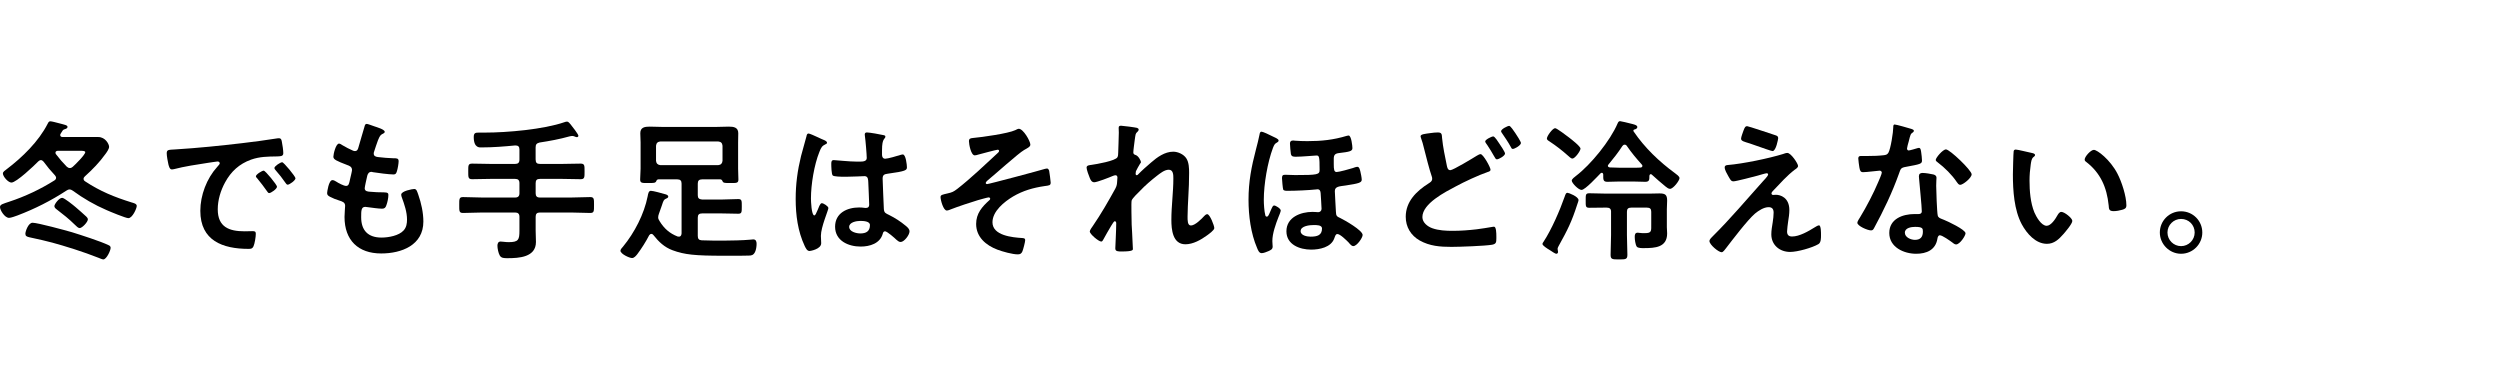 <?xml version="1.0" encoding="utf-8"?>
<!-- Generator: Adobe Illustrator 26.3.1, SVG Export Plug-In . SVG Version: 6.00 Build 0)  -->
<svg version="1.1" id="_イヤー_2" xmlns="http://www.w3.org/2000/svg" xmlns:xlink="http://www.w3.org/1999/xlink" x="0px"
	 y="0px" viewBox="0 0 180 27.4" style="enable-background:new 0 0 180 27.4;" xml:space="preserve">
<g>
	<path d="M5.006,13.64c-0.088,0-0.154,0.044-0.231,0.088c-1.11,0.726-2.266,1.309-3.509,1.782c-0.154,0.055-0.474,0.176-0.616,0.176
		C0.341,15.686,0,15.136,0,14.905c0-0.187,0.22-0.231,0.671-0.385c1.134-0.374,2.233-0.891,3.246-1.529
		c0.065-0.044,0.121-0.099,0.121-0.187c0-0.066-0.033-0.121-0.077-0.176c-0.319-0.341-0.551-0.616-0.825-0.99
		c-0.056-0.055-0.11-0.11-0.188-0.11s-0.132,0.044-0.187,0.088c-0.286,0.297-1.585,1.529-1.937,1.529
		c-0.231,0-0.616-0.429-0.616-0.66c0-0.121,0.176-0.231,0.265-0.297c1.133-0.858,2.31-2.002,2.959-3.279
		c0.044-0.088,0.088-0.176,0.187-0.176c0.11,0,0.463,0.099,0.595,0.132C4.665,8.986,4.862,9.008,4.862,9.14
		c0,0.088-0.099,0.132-0.176,0.154C4.544,9.338,4.533,9.36,4.444,9.503C4.423,9.536,4.4,9.569,4.368,9.624
		C4.346,9.657,4.335,9.69,4.335,9.723c0,0.11,0.088,0.143,0.176,0.143h2.563c0.517,0,0.781,0.517,0.781,0.704
		c0,0.154-0.165,0.385-0.253,0.506c-0.44,0.616-0.936,1.122-1.496,1.628c-0.056,0.055-0.089,0.099-0.089,0.176
		s0.044,0.132,0.11,0.176c1.078,0.715,2.112,1.133,3.345,1.518c0.143,0.044,0.374,0.088,0.374,0.253c0,0.176-0.309,0.88-0.605,0.88
		c-0.187,0-1.331-0.473-1.573-0.583c-0.847-0.363-1.683-0.847-2.431-1.397C5.171,13.684,5.094,13.64,5.006,13.64z M5.182,16.72
		c0.671,0.209,2.047,0.649,2.641,0.935c0.077,0.033,0.143,0.088,0.143,0.187c0,0.198-0.297,0.836-0.527,0.836
		c-0.088,0-0.242-0.077-0.33-0.11c-0.562-0.22-1.145-0.429-1.728-0.616c-1.354-0.429-1.881-0.572-3.268-0.869
		c-0.187-0.044-0.286-0.088-0.286-0.253s0.209-0.792,0.518-0.792C2.706,16.038,4.73,16.588,5.182,16.72z M5.731,16.423
		c-0.099,0-0.241-0.143-0.318-0.22c-0.506-0.495-0.804-0.715-1.354-1.145c-0.077-0.055-0.143-0.132-0.143-0.22
		c0-0.132,0.33-0.594,0.561-0.594c0.154,0,0.814,0.539,0.969,0.671c0.153,0.121,0.638,0.562,0.77,0.682
		c0.055,0.055,0.11,0.121,0.11,0.198C6.326,15.983,5.919,16.423,5.731,16.423z M5.027,12.099c0.089,0,0.144-0.033,0.21-0.088
		c0.164-0.143,0.901-0.869,0.901-1.056c0-0.088-0.165-0.099-0.385-0.099H4.158C4.07,10.867,3.993,10.9,3.993,10.999
		c0,0.033,0.012,0.066,0.033,0.099c0.242,0.319,0.507,0.627,0.781,0.902C4.874,12.055,4.939,12.099,5.027,12.099z"/>
	<path d="M12.639,10.757c1.606-0.099,3.213-0.264,4.808-0.451c0.837-0.099,1.673-0.209,2.498-0.341
		c0.044-0.011,0.099-0.011,0.143-0.011c0.165,0,0.188,0.143,0.209,0.275c0.044,0.187,0.1,0.616,0.1,0.803
		c0,0.242-0.231,0.22-0.495,0.231c-0.639,0.011-1.199,0.011-1.826,0.231c-0.848,0.308-1.441,0.847-1.871,1.639
		c-0.318,0.583-0.527,1.265-0.527,1.937c0,1.276,0.813,1.584,1.936,1.584c0.188,0,0.43-0.011,0.551-0.011
		c0.165,0,0.253,0.011,0.253,0.187c0,0.22-0.077,0.704-0.165,0.902c-0.077,0.165-0.165,0.187-0.353,0.187
		c-1.87,0-3.477-0.594-3.477-2.739c0-1.122,0.462-2.332,1.211-3.157c0.12-0.132,0.187-0.209,0.187-0.264
		c0-0.099-0.088-0.132-0.165-0.132s-0.583,0.088-0.693,0.099c-0.736,0.11-1.727,0.264-2.431,0.451
		c-0.056,0.011-0.11,0.022-0.165,0.022c-0.154,0-0.209-0.242-0.242-0.363c-0.044-0.187-0.121-0.605-0.121-0.792
		C12.001,10.757,12.155,10.79,12.639,10.757z M19.944,13.441c0,0.165-0.44,0.462-0.562,0.462c-0.077,0-0.11-0.077-0.154-0.132
		c-0.22-0.319-0.462-0.627-0.704-0.924c-0.032-0.033-0.099-0.099-0.099-0.154c0-0.132,0.44-0.407,0.562-0.407
		C19.107,12.286,19.944,13.31,19.944,13.441z M21.275,12.836c0,0.154-0.43,0.462-0.562,0.462c-0.077,0-0.121-0.088-0.165-0.143
		c-0.176-0.264-0.495-0.671-0.715-0.913c-0.033-0.033-0.077-0.099-0.077-0.143c0-0.132,0.43-0.418,0.562-0.418
		C20.428,11.681,21.275,12.705,21.275,12.836z"/>
	<path d="M27.7,9.492c0,0.055-0.044,0.088-0.099,0.121c-0.154,0.077-0.231,0.088-0.386,0.484c-0.099,0.264-0.187,0.539-0.274,0.803
		c-0.022,0.055-0.033,0.099-0.033,0.154c0,0.187,0.143,0.231,0.297,0.253c0.374,0.044,0.748,0.077,1.122,0.088
		c0.209,0,0.374-0.011,0.374,0.209c0,0.165-0.065,0.55-0.121,0.715c-0.044,0.154-0.088,0.242-0.242,0.242
		c-0.318,0-1.177-0.11-1.496-0.165c-0.032-0.011-0.065-0.022-0.099-0.022c-0.176,0-0.253,0.121-0.297,0.264
		c-0.033,0.132-0.188,0.825-0.188,0.914c0,0.231,0.231,0.242,0.386,0.253c0.329,0.033,0.659,0.044,0.989,0.044
		c0.298,0,0.33,0.077,0.33,0.187c0,0.22-0.065,0.528-0.143,0.737c-0.055,0.165-0.121,0.253-0.309,0.253
		c-0.253,0-0.77-0.077-1.033-0.11c-0.045-0.011-0.144-0.022-0.177-0.022c-0.297,0-0.297,0.275-0.297,0.748
		c0,0.958,0.506,1.463,1.463,1.463c0.495,0,1.255-0.132,1.596-0.517c0.198-0.22,0.242-0.495,0.242-0.781
		c0-0.539-0.188-1.089-0.374-1.595c-0.022-0.055-0.044-0.132-0.044-0.198c0-0.264,0.813-0.407,0.935-0.407
		c0.177,0,0.209,0.176,0.297,0.418c0.209,0.594,0.363,1.288,0.363,1.925c0,1.706-1.573,2.299-3.036,2.299
		c-1.661,0-2.641-0.957-2.641-2.629c0-0.275,0.044-0.693,0.044-0.803c0-0.242-0.187-0.308-0.439-0.385
		c-0.221-0.066-0.44-0.154-0.649-0.264c-0.121-0.066-0.209-0.121-0.209-0.264c0-0.066,0.11-0.936,0.385-0.936
		c0.1,0,0.198,0.066,0.275,0.11c0.143,0.099,0.539,0.308,0.704,0.308c0.187,0,0.22-0.154,0.286-0.473
		c0.021-0.121,0.065-0.264,0.099-0.429c0.011-0.077,0.044-0.176,0.044-0.242c0-0.242-0.198-0.308-0.352-0.363
		c-0.771-0.297-0.99-0.396-0.99-0.594c0-0.187,0.176-0.946,0.407-0.946c0.076,0,0.187,0.077,0.253,0.121
		c0.318,0.187,0.418,0.231,0.748,0.385c0.055,0.022,0.088,0.033,0.143,0.033c0.176,0,0.221-0.143,0.253-0.264
		c0.1-0.374,0.342-1.155,0.43-1.474c0.032-0.121,0.055-0.22,0.165-0.22c0.077,0,0.352,0.11,0.55,0.176
		C27.139,9.162,27.7,9.316,27.7,9.492z"/>
	<path d="M38.567,11.494c0,0.22,0.088,0.308,0.308,0.308h1.617c0.43,0,0.869-0.022,1.31-0.022c0.297,0,0.286,0.143,0.286,0.561
		s0.011,0.561-0.286,0.561c-0.44,0-0.869-0.022-1.31-0.022h-1.617c-0.22,0-0.308,0.088-0.308,0.308v0.726
		c0,0.209,0.088,0.308,0.308,0.308h2.233c0.462,0,0.924-0.033,1.387-0.033c0.285,0,0.274,0.143,0.274,0.561
		c0,0.451,0.011,0.583-0.274,0.583c-0.463,0-0.925-0.033-1.387-0.033h-2.233c-0.22,0-0.308,0.099-0.308,0.308v0.979
		c0,0.275,0.021,0.561,0.021,0.836c0,1.1-1.221,1.166-2.046,1.166c-0.242,0-0.451,0-0.562-0.198
		c-0.099-0.176-0.165-0.506-0.165-0.704c0-0.154,0.056-0.297,0.231-0.297c0.154,0,0.319,0.044,0.583,0.044
		c0.704,0,0.771-0.176,0.771-0.825v-1.001c0-0.209-0.1-0.308-0.309-0.308h-2.365c-0.462,0-0.924,0.033-1.386,0.033
		c-0.286,0-0.275-0.143-0.275-0.561c0-0.44-0.011-0.583,0.275-0.583c0.462,0,0.924,0.033,1.386,0.033h2.365
		c0.209,0,0.309-0.099,0.309-0.308v-0.726c0-0.22-0.1-0.308-0.309-0.308h-1.782c-0.44,0-0.88,0.022-1.309,0.022
		c-0.298,0-0.286-0.143-0.286-0.561c0-0.429-0.012-0.561,0.286-0.561c0.439,0,0.868,0.022,1.309,0.022h1.782
		c0.209,0,0.309-0.088,0.309-0.308v-0.737c0-0.198-0.089-0.286-0.298-0.286c-0.803,0.077-1.605,0.143-2.42,0.143
		c-0.121,0-0.572,0.077-0.572-0.748c0-0.308,0.132-0.319,0.396-0.319h0.407c1.605,0,4.225-0.231,5.721-0.748
		c0.055-0.022,0.132-0.044,0.197-0.044c0.089,0,0.188,0.121,0.242,0.187c0.11,0.143,0.572,0.715,0.572,0.836
		c0,0.055-0.055,0.099-0.11,0.099c-0.044,0-0.132-0.033-0.176-0.055c-0.055-0.022-0.109-0.033-0.165-0.033
		c-0.055,0-0.143,0.022-0.198,0.033c-0.704,0.198-1.419,0.33-2.145,0.44c-0.209,0.055-0.286,0.132-0.286,0.352V11.494z"/>
	<path d="M47.399,12.914c-0.088,0.011-0.121,0.055-0.154,0.143c-0.065,0.121-0.176,0.121-0.55,0.121
		c-0.439,0-0.604,0.022-0.604-0.253c0-0.055,0.032-0.638,0.032-0.781v-1.893c0-0.22-0.021-0.44-0.021-0.66
		c0-0.429,0.33-0.473,0.682-0.473c0.309,0,0.616,0.022,0.936,0.022h3.828c0.309,0,0.616-0.022,0.925-0.022
		c0.341,0,0.682,0.044,0.682,0.473c0,0.22-0.011,0.44-0.011,0.66v1.893c0,0.154,0.021,0.704,0.021,0.781
		c0,0.275-0.153,0.253-0.616,0.253c-0.362,0-0.473,0-0.527-0.132c-0.033-0.077-0.066-0.121-0.154-0.132h-1.32
		c-0.22,0-0.308,0.099-0.308,0.308v0.836c0,0.209,0.088,0.286,0.308,0.308h1.431c0.396,0,0.781-0.033,1.177-0.033
		c0.264,0,0.253,0.132,0.253,0.539c0,0.396,0,0.517-0.253,0.517c-0.385,0-0.781-0.022-1.177-0.022h-1.431
		c-0.22,0-0.308,0.088-0.308,0.308v1.309c0,0.209,0.077,0.308,0.286,0.319c0.527,0.022,1.056,0.022,1.584,0.022
		c0.484,0,1.43-0.022,1.881-0.066c0.066-0.011,0.188-0.022,0.242-0.022c0.198,0,0.242,0.154,0.242,0.319
		c0,0.176-0.033,0.429-0.11,0.583c-0.121,0.253-0.286,0.264-0.473,0.264c-0.209,0-0.418,0.011-0.627,0.011h-1.166
		c-2.058,0-2.816-0.077-3.675-0.396c-0.594-0.22-0.99-0.605-1.375-1.089c-0.044-0.055-0.088-0.088-0.154-0.088
		s-0.121,0.055-0.154,0.099c-0.23,0.451-0.55,0.957-0.857,1.364c-0.089,0.11-0.221,0.275-0.375,0.275
		c-0.197,0-0.836-0.297-0.836-0.528c0-0.099,0.121-0.22,0.188-0.297c0.825-1.001,1.518-2.343,1.771-3.619
		c0.032-0.176,0.065-0.396,0.23-0.396c0.176,0,0.825,0.187,1.023,0.242c0.088,0.022,0.23,0.066,0.23,0.176
		c0,0.077-0.088,0.121-0.153,0.143c-0.165,0.066-0.198,0.154-0.297,0.462c-0.056,0.154-0.121,0.352-0.221,0.627
		c-0.033,0.088-0.055,0.176-0.055,0.264c0,0.099,0.044,0.176,0.099,0.264c0.319,0.528,0.727,0.891,1.299,1.111
		c0.044,0.011,0.065,0.011,0.099,0.011c0.143,0,0.176-0.121,0.188-0.231v-3.586c0-0.209-0.089-0.308-0.309-0.308H47.399z
		 M51.712,11.89c0.198-0.022,0.286-0.121,0.309-0.308v-1.089c-0.022-0.198-0.11-0.286-0.309-0.308h-4.169
		c-0.188,0.022-0.286,0.11-0.309,0.308v1.089c0.022,0.188,0.121,0.286,0.309,0.308H51.712z"/>
	<path d="M59.258,10.053c0.088,0.033,0.286,0.11,0.286,0.22c0,0.066-0.044,0.088-0.099,0.11c-0.253,0.121-0.319,0.22-0.451,0.561
		c-0.374,0.924-0.605,2.343-0.605,3.344c0,0.176,0.033,1.221,0.242,1.221c0.077,0,0.132-0.143,0.242-0.396
		c0.055-0.121,0.165-0.484,0.297-0.484c0.121,0,0.474,0.22,0.474,0.352c0,0.154-0.539,1.364-0.539,2.002
		c0,0.176,0.021,0.352,0.021,0.528c0,0.429-0.781,0.561-0.836,0.561c-0.188,0-0.275-0.209-0.353-0.363
		c-0.495-1.056-0.648-2.222-0.648-3.388c0-1.067,0.132-2.046,0.385-3.081c0.121-0.484,0.275-0.957,0.396-1.441
		c0.011-0.077,0.044-0.187,0.143-0.187c0.077,0,0.418,0.154,0.704,0.286C59.061,9.965,59.192,10.031,59.258,10.053z M63.637,9.734
		c0.055,0.011,0.11,0.033,0.11,0.099c0,0.099-0.066,0.121-0.121,0.22c-0.066,0.11-0.121,0.297-0.121,0.781v0.308
		c0,0.154,0.065,0.286,0.23,0.286c0.188,0,0.902-0.209,1.101-0.275c0.044-0.011,0.121-0.033,0.165-0.033
		c0.22,0,0.297,0.759,0.297,0.924c0,0.209-0.077,0.286-1.375,0.462c-0.242,0.033-0.374,0.077-0.374,0.352
		c0,0.22,0.077,1.903,0.088,2.189c0.022,0.286,0.132,0.308,0.374,0.429c0.44,0.22,0.814,0.462,1.188,0.77
		c0.132,0.11,0.286,0.231,0.286,0.418c0,0.253-0.386,0.759-0.639,0.759c-0.121,0-0.22-0.088-0.308-0.165
		c-0.121-0.121-0.671-0.605-0.814-0.605c-0.109,0-0.143,0.088-0.165,0.176c-0.198,0.704-0.935,0.924-1.595,0.924
		c-0.881,0-1.838-0.418-1.838-1.43c0-0.99,0.869-1.386,1.728-1.386c0.143,0,0.286,0.011,0.429,0.033h0.077
		c0.154,0,0.221-0.088,0.221-0.231c0-0.275-0.056-1.32-0.066-1.639c-0.011-0.11,0.011-0.418-0.264-0.418
		c-0.089,0-0.869,0.044-1.31,0.044h-0.143c-0.275,0-0.737-0.011-0.837-0.088c-0.099-0.066-0.109-0.693-0.109-0.836
		s0.011-0.275,0.176-0.275c0.132,0,1.111,0.11,1.684,0.11h0.176c0.264,0,0.517-0.022,0.517-0.264c0-0.231-0.088-1.298-0.132-1.573
		c0-0.033-0.011-0.077-0.011-0.11c0-0.099,0.044-0.154,0.154-0.154C62.603,9.536,63.417,9.679,63.637,9.734z M61.932,15.906
		c-0.253,0-0.792,0.088-0.792,0.429c0,0.352,0.527,0.473,0.803,0.473c0.418,0,0.693-0.154,0.693-0.605
		C62.636,15.917,62.141,15.906,61.932,15.906z"/>
	<path d="M74.186,10.416c0,0.154-0.22,0.253-0.451,0.385c-0.407,0.231-2.123,1.782-2.641,2.2c-0.044,0.044-0.12,0.11-0.12,0.176
		c0,0.044,0.044,0.077,0.099,0.077c0.132,0,3.796-0.979,4.181-1.1c0.044-0.011,0.088-0.022,0.132-0.022
		c0.088,0,0.132,0.099,0.154,0.165c0.021,0.099,0.109,0.748,0.109,0.847c0,0.209-0.109,0.209-0.439,0.253
		c-0.825,0.121-1.552,0.33-2.267,0.748c-0.627,0.374-1.485,1.056-1.485,1.859c0,0.957,1.431,1.089,2.135,1.133
		c0.109,0.011,0.22,0.011,0.22,0.154c0,0.132-0.143,0.671-0.198,0.803c-0.065,0.154-0.153,0.22-0.33,0.22
		c-0.385,0-1.1-0.198-1.474-0.341c-0.814-0.308-1.529-0.902-1.529-1.848c0-0.759,0.429-1.243,0.957-1.716
		c0.033-0.022,0.055-0.066,0.055-0.099c0-0.077-0.077-0.099-0.109-0.099c-0.077,0-0.649,0.165-0.771,0.198
		c-0.451,0.132-1.507,0.484-1.947,0.66c-0.077,0.033-0.209,0.088-0.297,0.088c-0.253,0-0.451-0.759-0.451-0.968
		c0-0.165,0.143-0.176,0.506-0.264c0.341-0.077,0.429-0.121,0.704-0.33c0.924-0.715,2.058-1.793,2.927-2.597
		c0.033-0.033,0.077-0.077,0.077-0.132s-0.044-0.088-0.1-0.088c-0.088,0-1.232,0.308-1.397,0.352
		c-0.076,0.022-0.176,0.055-0.253,0.055c-0.274,0-0.418-0.803-0.418-1.012c0-0.209,0.11-0.22,0.309-0.242
		c0.627-0.055,2.508-0.319,3.025-0.561c0.065-0.033,0.187-0.099,0.253-0.099C73.68,9.272,74.186,10.163,74.186,10.416z"/>
	<path d="M81.863,9.206c0.055,0.022,0.121,0.055,0.121,0.121c0,0.066-0.044,0.121-0.088,0.165c-0.144,0.121-0.132,0.154-0.198,0.605
		c-0.021,0.187-0.099,0.726-0.099,0.88c0,0.121,0.077,0.154,0.176,0.187c0.198,0.066,0.374,0.418,0.374,0.506
		c0,0.044-0.044,0.088-0.066,0.121c-0.055,0.077-0.264,0.462-0.297,0.539c-0.011,0.044-0.021,0.121-0.021,0.176
		s0.021,0.11,0.088,0.11c0.033,0,0.065-0.033,0.088-0.055c0.231-0.242,0.671-0.638,0.936-0.858c0.439-0.385,0.989-0.781,1.595-0.781
		c0.341,0,0.759,0.187,0.946,0.484c0.187,0.286,0.198,0.715,0.198,1.045c0,0.572-0.022,1.145-0.056,1.706
		c-0.021,0.473-0.055,0.968-0.055,1.43c0,0.264-0.011,0.649,0.242,0.649c0.297,0,0.77-0.473,0.968-0.693
		c0.056-0.055,0.121-0.121,0.209-0.121c0.188,0,0.506,0.825,0.506,1.001c0,0.154-0.406,0.44-0.527,0.528
		c-0.44,0.319-1.001,0.638-1.552,0.638c-0.924,0-1.012-1.067-1.012-1.76c0-0.99,0.143-1.992,0.143-2.981c0-0.242,0-0.627-0.33-0.627
		c-0.308,0-0.627,0.264-0.857,0.44c-0.396,0.308-0.858,0.704-1.199,1.067c-0.144,0.143-0.551,0.528-0.616,0.704
		c-0.044,0.143,0,1.485,0,1.738c0,0.066,0.021,0.396,0.033,0.583c0.021,0.451,0.055,1.045,0.055,1.166
		c0,0.077,0.011,0.188-0.803,0.188c-0.265,0-0.463,0-0.463-0.22c0-0.099,0.066-1.32,0.066-1.815c0-0.055-0.022-0.143-0.099-0.143
		c-0.077,0-0.154,0.165-0.265,0.33c-0.121,0.198-0.462,0.792-0.572,1.001c-0.032,0.066-0.076,0.132-0.143,0.132
		c-0.188,0-0.825-0.539-0.825-0.726c0-0.099,0.165-0.319,0.22-0.396c0.595-0.869,1.111-1.771,1.617-2.685
		c0.11-0.209,0.121-0.319,0.133-0.517c0-0.099,0.021-0.198,0.021-0.286c0-0.088-0.044-0.165-0.143-0.165
		c-0.056,0-0.144,0.033-0.198,0.055c-0.231,0.099-1.122,0.451-1.331,0.451c-0.177,0-0.265-0.165-0.319-0.308
		c-0.066-0.143-0.231-0.605-0.231-0.748c0-0.176,0.231-0.176,0.363-0.198c0.33-0.044,1.728-0.286,1.859-0.55
		c0.044-0.077,0.055-0.198,0.055-0.33c0-0.297,0.044-0.957,0.044-1.441c0-0.132-0.011-0.264-0.011-0.341
		c0-0.121,0.056-0.154,0.176-0.154C80.84,9.052,81.753,9.173,81.863,9.206z"/>
	<path d="M92.06,10.119c0,0.088-0.099,0.132-0.153,0.165c-0.11,0.066-0.154,0.11-0.254,0.363c-0.396,1.056-0.659,2.619-0.659,3.741
		c0,0.308,0.032,0.825,0.109,1.111c0.011,0.055,0.044,0.099,0.11,0.099c0.088,0,0.143-0.121,0.23-0.33
		c0.033-0.066,0.066-0.143,0.1-0.231c0.044-0.099,0.099-0.242,0.198-0.242c0.109,0,0.473,0.22,0.473,0.363
		c0,0.077-0.121,0.374-0.165,0.473c-0.198,0.506-0.44,1.177-0.44,1.727c0,0.143,0.022,0.275,0.022,0.396
		c0,0.198-0.144,0.253-0.308,0.33c-0.133,0.055-0.342,0.143-0.484,0.143c-0.188,0-0.265-0.22-0.33-0.374
		c-0.451-1.045-0.616-2.332-0.616-3.465c0-1.32,0.209-2.376,0.539-3.642c0.088-0.352,0.188-0.704,0.253-1.056
		c0.011-0.077,0.033-0.209,0.144-0.209c0.099,0,0.55,0.209,0.803,0.341C91.752,9.888,92.06,9.987,92.06,10.119z M97.374,10.669
		c0,0.22-0.221,0.264-0.969,0.352c-0.274,0.033-0.374,0.132-0.374,0.407v0.374c0,0.407,0.022,0.583,0.209,0.583
		c0.165,0,0.969-0.22,1.166-0.286c0.089-0.033,0.231-0.088,0.33-0.088c0.121,0,0.165,0.154,0.209,0.33
		c0.033,0.121,0.1,0.473,0.1,0.594c0,0.22-0.22,0.275-1.145,0.418c-0.462,0.066-0.792,0.066-0.792,0.407
		c0,0.264,0.066,1.111,0.077,1.474c0.011,0.308,0.055,0.352,0.33,0.473c0.297,0.143,1.595,0.88,1.595,1.21
		c0,0.209-0.418,0.803-0.671,0.803c-0.099,0-0.176-0.077-0.286-0.198c-0.021-0.022-0.044-0.055-0.065-0.077
		c-0.144-0.143-0.595-0.594-0.792-0.594c-0.133,0-0.154,0.121-0.231,0.319c-0.231,0.638-1.056,0.803-1.661,0.803
		c-0.814,0-1.782-0.352-1.782-1.32c0-1.012,1.023-1.397,1.881-1.397c0.165,0,0.342,0.022,0.407,0.022
		c0.144,0,0.242-0.11,0.242-0.242c0-0.187-0.055-0.902-0.066-1.133c-0.011-0.143-0.055-0.275-0.23-0.275
		c-0.022,0-0.056,0.011-0.088,0.011c-0.518,0.055-1.464,0.099-1.98,0.099c-0.11,0-0.341,0.022-0.396-0.088
		c-0.033-0.066-0.088-0.726-0.088-0.814c0-0.176,0.033-0.253,0.22-0.253c0.221,0,0.474,0.022,0.727,0.022
		c1.617,0,1.761-0.033,1.761-0.374c0-0.979-0.033-1.034-0.231-1.034c-0.132,0-1.034,0.088-1.475,0.088
		c-0.197,0-0.318-0.011-0.362-0.198c-0.022-0.088-0.066-0.649-0.066-0.749c0-0.132,0.055-0.22,0.209-0.22
		c0.033,0,0.099,0,0.143,0.011c0.198,0.022,0.683,0.033,0.902,0.033c1.013,0,1.87-0.088,2.85-0.385
		C97,9.767,97.076,9.756,97.099,9.756C97.297,9.756,97.374,10.515,97.374,10.669z M93.645,16.643c0,0.319,0.473,0.396,0.715,0.396
		c0.484,0,0.825-0.099,0.825-0.594c0-0.253-0.418-0.242-0.595-0.242C94.315,16.203,93.645,16.258,93.645,16.643z"/>
	<path d="M103.522,9.536c0.308,0,0.286,0.154,0.308,0.407c0.066,0.671,0.209,1.32,0.342,1.98c0.032,0.143,0.065,0.33,0.253,0.33
		c0.197,0,1.628-0.869,1.892-1.034c0.088-0.044,0.188-0.121,0.286-0.121c0.188,0,0.715,0.946,0.715,1.122
		c0,0.11-0.132,0.143-0.209,0.165c-0.638,0.22-1.683,0.704-2.288,1.034c-0.748,0.396-2.409,1.232-2.409,2.211
		c0,0.396,0.374,0.682,0.715,0.803c0.462,0.165,0.99,0.187,1.475,0.187c0.572,0,1.145-0.044,1.716-0.11
		c0.198-0.022,0.979-0.143,1.145-0.176c0.033-0.011,0.077-0.011,0.11-0.011c0.153,0,0.165,0.451,0.165,0.704v0.132
		c0,0.297-0.022,0.407-0.309,0.462c-0.495,0.088-2.354,0.154-2.927,0.154c-0.813,0-1.562-0.055-2.288-0.462
		c-0.638-0.363-1.001-0.979-1.001-1.705c0-1.1,0.771-1.848,1.64-2.398c0.132-0.088,0.264-0.154,0.264-0.341
		c0-0.066-0.011-0.121-0.033-0.176c-0.153-0.418-0.439-1.551-0.561-2.035c-0.066-0.264-0.11-0.451-0.209-0.715
		c-0.012-0.044-0.033-0.099-0.033-0.132c0-0.154,0.341-0.176,0.726-0.231C103.17,9.558,103.347,9.536,103.522,9.536z
		 M107.945,10.328c0.077,0.11,0.418,0.616,0.418,0.726c0,0.165-0.451,0.418-0.583,0.418c-0.088,0-0.11-0.066-0.209-0.231
		c-0.144-0.253-0.319-0.55-0.484-0.792c-0.044-0.066-0.154-0.198-0.154-0.264c0-0.132,0.462-0.363,0.583-0.363
		C107.626,9.822,107.879,10.229,107.945,10.328z M109.101,9.58c0.076,0.11,0.406,0.616,0.406,0.715c0,0.176-0.462,0.429-0.583,0.429
		c-0.088,0-0.121-0.088-0.153-0.154c-0.209-0.385-0.419-0.671-0.66-1.034c-0.012-0.022-0.033-0.055-0.033-0.088
		c0-0.154,0.473-0.385,0.583-0.385C108.759,9.063,109.001,9.437,109.101,9.58z"/>
	<path d="M113.555,14.74c-0.386,1.199-0.672,1.782-1.32,2.948c-0.033,0.066-0.088,0.154-0.088,0.231c0,0.066,0.032,0.154,0.032,0.22
		s-0.044,0.132-0.12,0.132c-0.1,0-0.33-0.176-0.44-0.242c-0.242-0.143-0.562-0.352-0.562-0.462c0-0.055,0.056-0.132,0.088-0.176
		c0.562-0.858,1.167-2.244,1.508-3.224c0.065-0.187,0.099-0.286,0.198-0.286c0.099,0,0.803,0.275,0.803,0.528
		C113.653,14.476,113.576,14.674,113.555,14.74z M113.213,11.417c-0.109,0-0.253-0.154-0.33-0.22
		c-0.406-0.363-0.847-0.704-1.298-1.001c-0.077-0.044-0.209-0.121-0.209-0.22c0-0.187,0.418-0.748,0.594-0.748
		c0.121,0,0.869,0.572,1.013,0.682c0.154,0.121,0.813,0.627,0.813,0.792S113.4,11.417,113.213,11.417z M117.603,9.404
		c0,0.033,0.012,0.044,0.022,0.066c0.792,1.167,1.837,2.167,2.981,3.004c0.099,0.077,0.319,0.22,0.319,0.352
		c0,0.176-0.451,0.771-0.683,0.771c-0.121,0-0.23-0.099-0.319-0.165c-0.33-0.275-0.659-0.55-0.979-0.847
		c-0.022-0.022-0.044-0.044-0.088-0.044c-0.066,0-0.088,0.055-0.1,0.11c0,0.275,0.012,0.44-0.297,0.44
		c-0.275,0-0.583-0.022-0.88-0.022h-0.969c-0.297,0-0.604,0.022-0.88,0.022c-0.318,0-0.297-0.176-0.297-0.528
		c-0.011-0.066-0.033-0.121-0.099-0.121c-0.044,0-0.066,0.011-0.1,0.044c-0.22,0.22-1.1,1.188-1.364,1.188
		c-0.22,0-0.704-0.495-0.704-0.671c0-0.11,0.221-0.275,0.309-0.341c1.067-0.814,2.464-2.531,2.992-3.774
		c0.033-0.077,0.077-0.165,0.176-0.165c0.066,0,0.649,0.143,0.771,0.176c0.176,0.044,0.473,0.099,0.473,0.242
		c0,0.121-0.121,0.165-0.22,0.187C117.625,9.338,117.603,9.36,117.603,9.404z M115.997,15.246c0-0.209-0.1-0.297-0.309-0.297h-0.209
		c-0.352,0-0.704,0.011-1.045,0.011c-0.275,0-0.264-0.11-0.264-0.517c0-0.418-0.012-0.528,0.264-0.528
		c0.352,0,0.693,0.022,1.045,0.022h3.443c0.177,0,0.363-0.011,0.551-0.011c0.418,0,0.561,0.088,0.561,0.517
		c0,0.209-0.021,0.407-0.021,0.616v1.298c0,0.154,0.021,0.297,0.021,0.451c0,1.012-0.88,1.056-1.672,1.056
		c-0.132,0-0.43,0.011-0.518-0.11c-0.099-0.154-0.143-0.506-0.143-0.693c0-0.165,0.021-0.308,0.22-0.308
		c0.033,0,0.066,0.011,0.088,0.011c0.11,0.022,0.309,0.022,0.418,0.022c0.507,0,0.462-0.154,0.462-0.66v-0.88
		c0-0.209-0.088-0.297-0.308-0.297h-1.133c-0.221,0-0.309,0.088-0.309,0.297v1.672c0,0.484,0.033,0.957,0.033,1.43
		c0,0.33-0.132,0.33-0.605,0.33c-0.473,0-0.604,0-0.604-0.33c0-0.473,0.033-0.946,0.033-1.43V15.246z M118.252,11.945
		c0-0.044-0.011-0.066-0.044-0.099c-0.44-0.495-0.693-0.792-1.078-1.342c-0.033-0.055-0.088-0.088-0.154-0.088
		c-0.077,0-0.121,0.044-0.165,0.099c-0.297,0.462-0.648,0.902-1.001,1.331c-0.021,0.022-0.044,0.055-0.044,0.088
		c0,0.077,0.066,0.11,0.143,0.121c0.231,0.011,0.474,0.022,0.704,0.022h0.969c0.176,0,0.352,0,0.528-0.011
		C118.186,12.055,118.252,12.033,118.252,11.945z"/>
	<path d="M128.746,15.95c-0.022,0.176-0.077,0.55-0.077,0.715c0,0.242,0.109,0.363,0.363,0.363c0.527,0,1.188-0.385,1.628-0.66
		c0.077-0.044,0.22-0.143,0.308-0.143c0.154,0,0.144,0.572,0.144,0.693c0,0.198,0.011,0.55-0.188,0.66
		c-0.451,0.264-1.507,0.561-2.035,0.561c-0.748,0-1.354-0.495-1.354-1.265c0-0.297,0.056-0.583,0.1-0.869
		c0.033-0.231,0.065-0.462,0.065-0.693c0-0.253-0.099-0.396-0.362-0.396c-0.342,0-0.727,0.253-0.979,0.462
		c-0.55,0.473-1.606,1.87-2.09,2.497c-0.066,0.077-0.198,0.286-0.309,0.286c-0.23,0-0.88-0.55-0.88-0.803
		c0-0.132,0.176-0.286,0.264-0.374c1.255-1.243,2.388-2.596,3.564-3.905c0.1-0.11,0.396-0.407,0.396-0.517
		c0-0.055-0.044-0.088-0.1-0.088c-0.088,0-0.55,0.143-0.671,0.176c-0.253,0.066-1.54,0.407-1.727,0.407
		c-0.154,0-0.198-0.088-0.298-0.253c-0.021-0.044-0.044-0.088-0.076-0.132c-0.089-0.154-0.254-0.44-0.254-0.616
		c0-0.143,0.11-0.165,0.231-0.176c1.078-0.088,2.938-0.473,3.972-0.792c0.088-0.033,0.209-0.077,0.308-0.077
		c0.265,0,0.771,0.77,0.771,0.935c0,0.121-0.144,0.209-0.242,0.275c-0.55,0.418-1.045,0.979-1.529,1.485
		c-0.055,0.055-0.143,0.143-0.143,0.22c0,0.066,0.055,0.11,0.109,0.11c0.077,0,0.144-0.011,0.221-0.011
		c0.297,0,0.957,0.187,0.957,1.101C128.834,15.389,128.79,15.686,128.746,15.95z M127.821,9.734c0.11,0.033,0.209,0.077,0.209,0.209
		c0,0.055-0.153,0.935-0.406,0.935c-0.077,0-0.693-0.22-1.167-0.385c-0.209-0.077-0.396-0.143-0.473-0.165
		c-0.385-0.121-0.627-0.165-0.627-0.341c0-0.121,0.121-0.429,0.165-0.561c0.109-0.297,0.154-0.341,0.274-0.341
		C125.886,9.085,127.579,9.657,127.821,9.734z"/>
	<path d="M137.623,9.283c0.056,0.022,0.176,0.055,0.176,0.132s-0.076,0.121-0.176,0.198c-0.088,0.077-0.165,0.462-0.198,0.583
		c-0.032,0.088-0.12,0.44-0.12,0.495c0,0.077,0.044,0.143,0.12,0.143c0.077,0,0.528-0.132,0.628-0.165
		c0.032-0.011,0.076-0.022,0.109-0.022c0.132,0,0.144,0.198,0.165,0.33c0.022,0.154,0.056,0.429,0.056,0.583
		c0,0.242-0.133,0.264-1.145,0.451c-0.396,0.066-0.385,0.143-0.518,0.506c-0.483,1.353-1.11,2.662-1.793,3.917
		c-0.065,0.11-0.099,0.154-0.22,0.154c-0.242,0-0.979-0.319-0.979-0.55c0-0.099,0.144-0.308,0.198-0.396
		c0.451-0.737,0.979-1.749,1.31-2.541c0.055-0.121,0.253-0.583,0.253-0.671c0-0.066-0.056-0.143-0.154-0.143
		c-0.088,0-0.936,0.11-1.188,0.11c-0.187,0-0.23-0.099-0.274-0.352c-0.022-0.132-0.077-0.528-0.077-0.638
		c0-0.143,0.077-0.176,0.198-0.176h0.506c0.374,0,0.759-0.011,1.133-0.055c0.144-0.022,0.242-0.033,0.33-0.176
		c0.165-0.275,0.353-1.496,0.353-1.848c0-0.077,0-0.187,0.099-0.187C136.534,8.964,137.447,9.228,137.623,9.283z M139.207,12.562
		c0.121,0.033,0.221,0.099,0.221,0.231c0,0.022-0.022,0.352-0.022,0.583c0,0.319,0.056,1.903,0.11,2.134
		c0.033,0.165,0.176,0.209,0.341,0.275c0.033,0.011,0.077,0.033,0.11,0.044c0.253,0.099,1.551,0.704,1.551,0.968
		c0,0.176-0.407,0.803-0.682,0.803c-0.11,0-0.209-0.099-0.286-0.154c-0.165-0.121-0.704-0.506-0.88-0.506
		c-0.121,0-0.165,0.154-0.177,0.253c-0.132,0.803-0.78,1.078-1.529,1.078c-0.891,0-1.936-0.473-1.936-1.496
		c0-1.012,0.957-1.364,1.826-1.364h0.286c0.132,0,0.23-0.055,0.23-0.187c0-0.352-0.165-1.947-0.198-2.376
		c0-0.055-0.011-0.099-0.011-0.154c0-0.176,0.1-0.242,0.265-0.242C138.636,12.451,139.01,12.518,139.207,12.562z M137.15,16.753
		c0,0.341,0.439,0.517,0.726,0.517c0.396,0,0.572-0.209,0.572-0.594c0-0.22-0.011-0.341-0.561-0.341
		C137.623,16.335,137.15,16.401,137.15,16.753z M141.958,12.55c0,0.264-0.627,0.759-0.825,0.759c-0.11,0-0.188-0.121-0.242-0.198
		c-0.341-0.517-0.88-1.045-1.375-1.419c-0.044-0.033-0.144-0.099-0.144-0.176c0-0.154,0.507-0.759,0.737-0.759
		C140.385,10.757,141.958,12.264,141.958,12.55z"/>
	<path d="M146.28,11.01c0.088,0.022,0.241,0.044,0.241,0.154c0,0.066-0.044,0.088-0.109,0.143c-0.154,0.121-0.165,0.341-0.198,0.528
		c-0.055,0.385-0.088,0.77-0.088,1.166c0,0.737,0.065,1.606,0.352,2.299c0.133,0.308,0.495,0.957,0.881,0.957
		c0.308,0,0.627-0.484,0.759-0.726c0.066-0.11,0.154-0.275,0.297-0.275c0.231,0,0.792,0.451,0.792,0.649
		c0,0.209-0.495,0.781-0.648,0.957c-0.319,0.363-0.66,0.693-1.178,0.693c-0.814,0-1.452-0.737-1.815-1.408
		c-0.55-1.034-0.638-2.42-0.638-3.586c0-0.176,0.033-1.573,0.055-1.672c0.012-0.088,0.077-0.121,0.154-0.121
		C145.278,10.768,146.093,10.977,146.28,11.01z M150.758,10.79c0.242,0,1.166,0.693,1.694,1.706
		c0.308,0.583,0.648,1.628,0.648,2.288c0,0.209-0.109,0.264-0.297,0.319c-0.176,0.055-0.429,0.099-0.616,0.099
		c-0.352,0-0.341-0.154-0.363-0.418c-0.132-1.287-0.583-2.333-1.628-3.135c-0.065-0.044-0.099-0.088-0.099-0.165
		C150.098,11.274,150.537,10.79,150.758,10.79z"/>
	<path d="M158.566,16.742c0,0.836-0.682,1.529-1.529,1.529c-0.836,0-1.529-0.693-1.529-1.529c0-0.847,0.683-1.529,1.529-1.529
		C157.885,15.213,158.566,15.895,158.566,16.742z M156.058,16.742c0,0.539,0.44,0.979,0.979,0.979s0.979-0.44,0.979-0.979
		c0-0.55-0.43-0.979-0.979-0.979C156.498,15.763,156.058,16.203,156.058,16.742z"/>
</g>
</svg>
